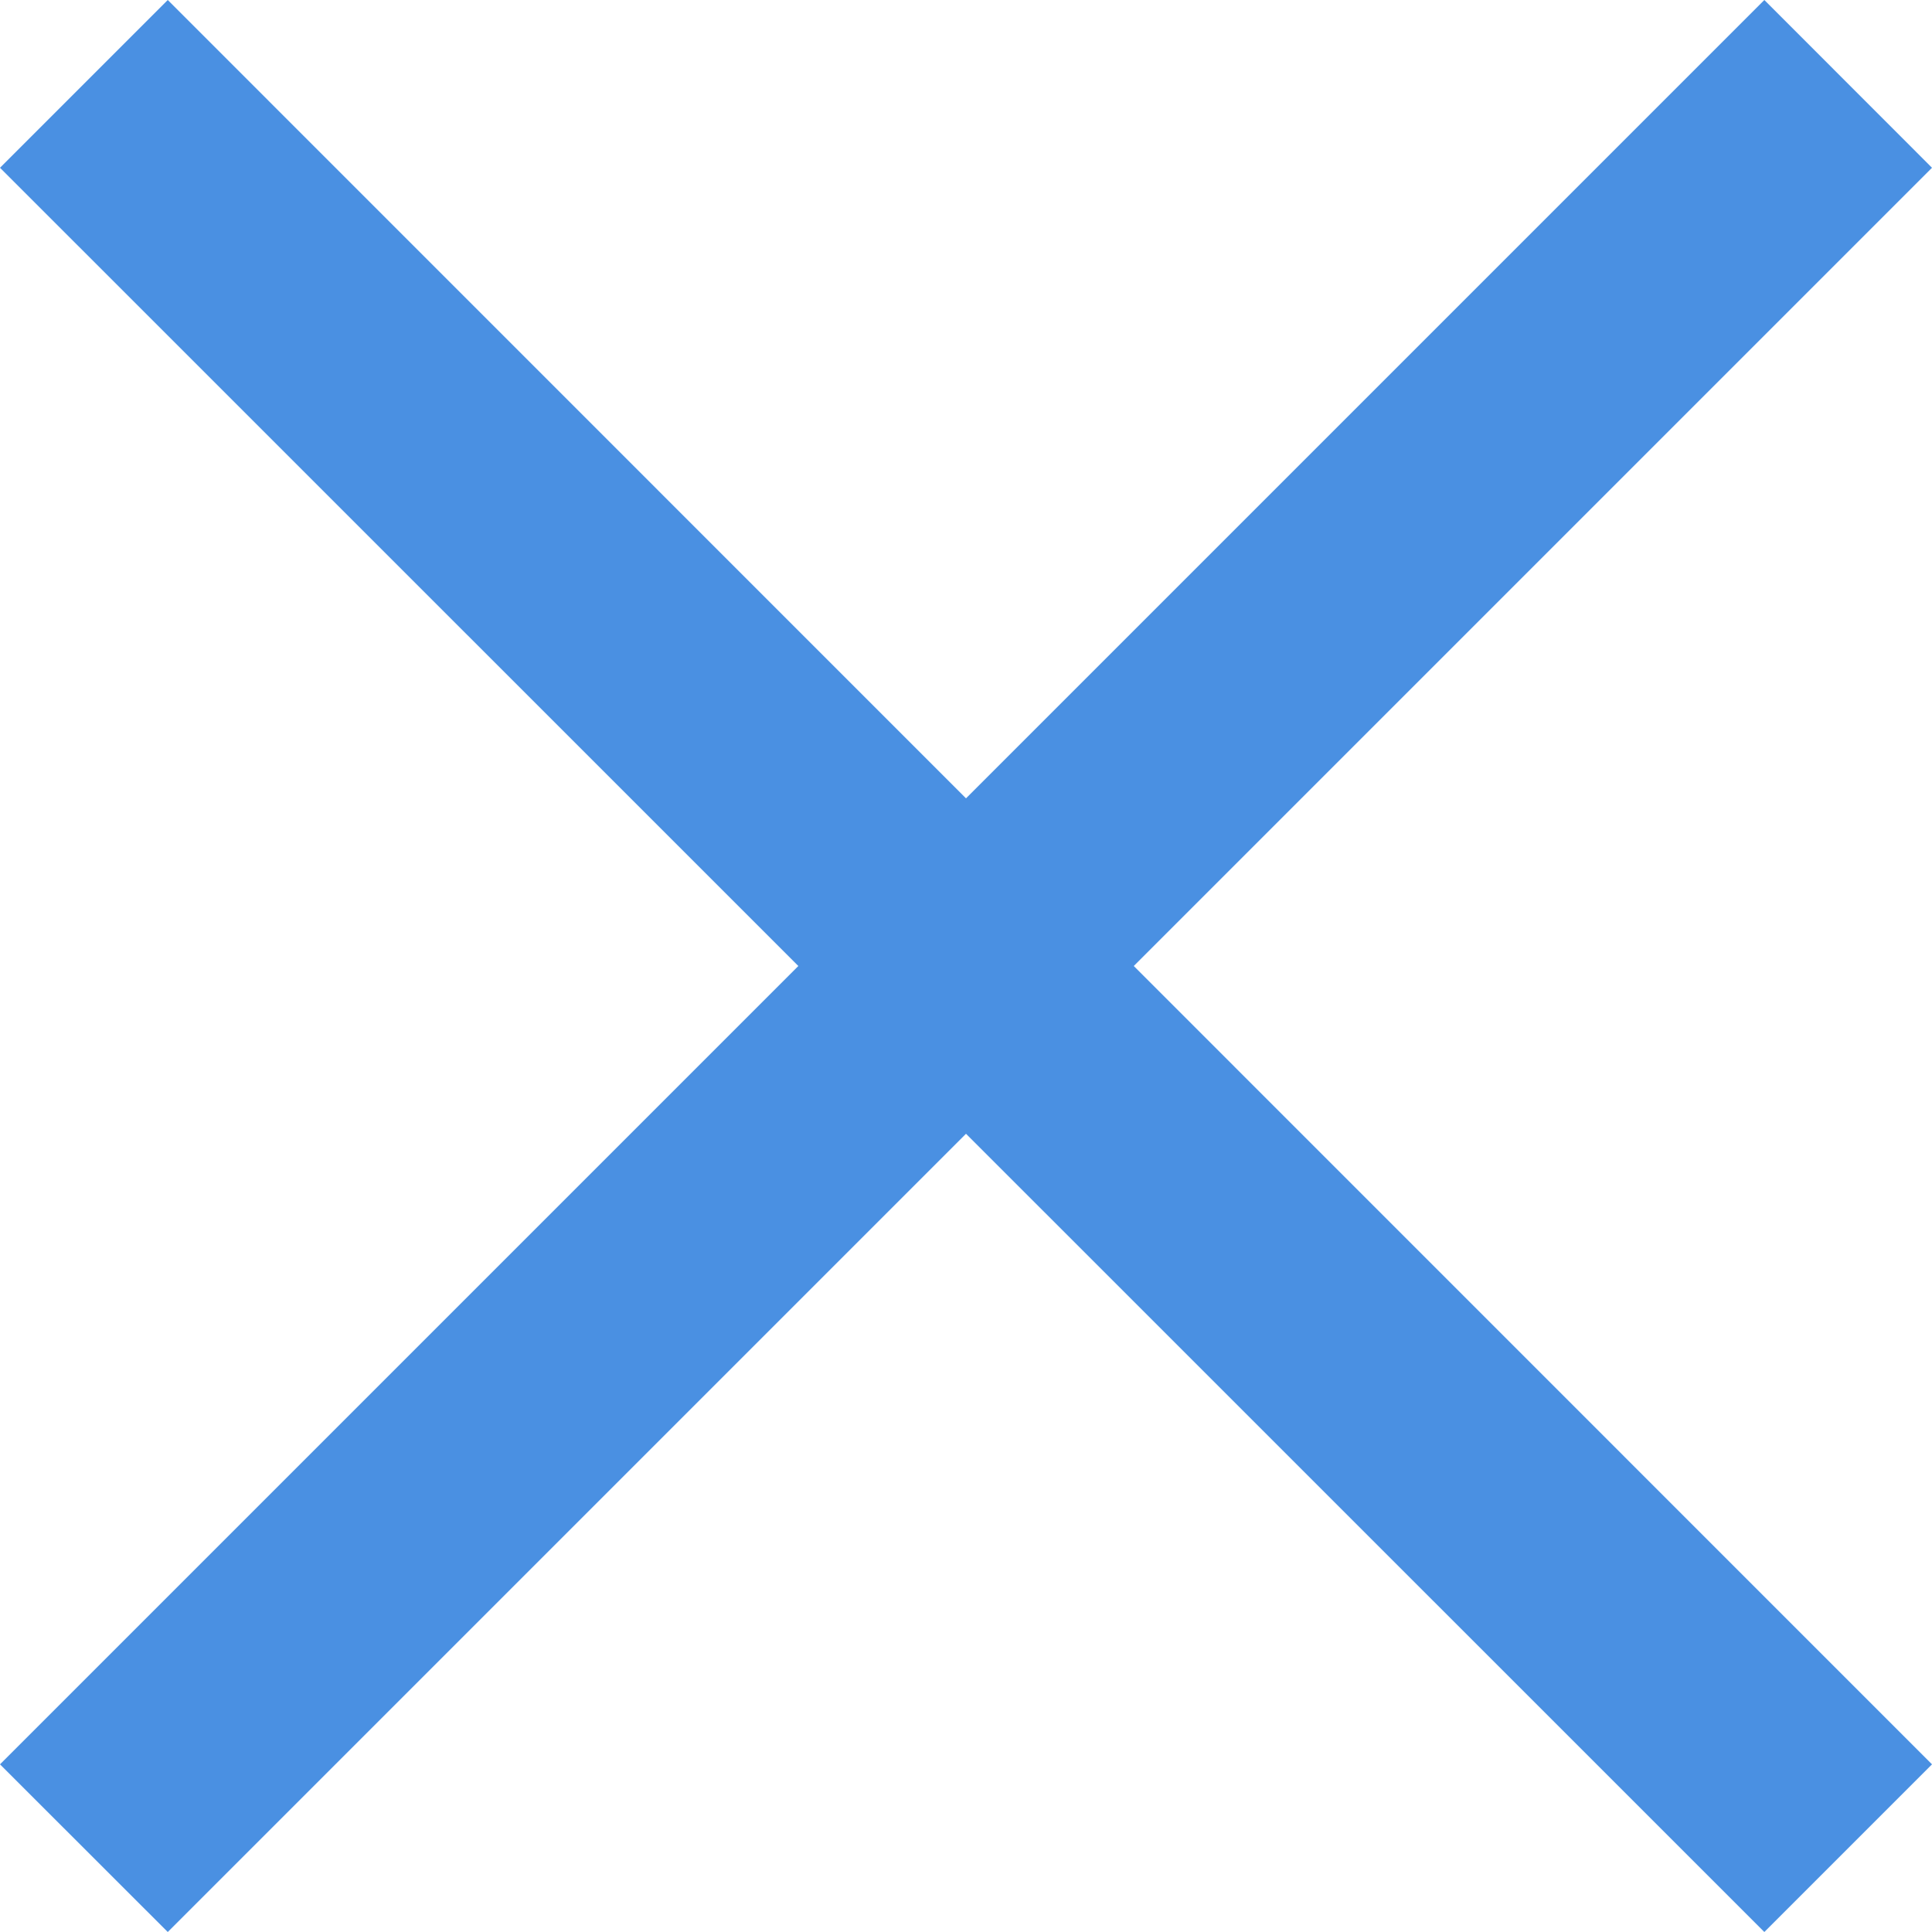 <svg xmlns="http://www.w3.org/2000/svg" width="18" height="18" viewBox="0 0 18 18">
  <path id="Shape" d="M0,16.438,1.563,18,9,10.563,16.438,18,18,16.438,10.563,9,18,1.563,16.438,0,9,7.438,1.563,0,0,1.563,7.438,9Z" fill="#4a90e2"/>
</svg>
